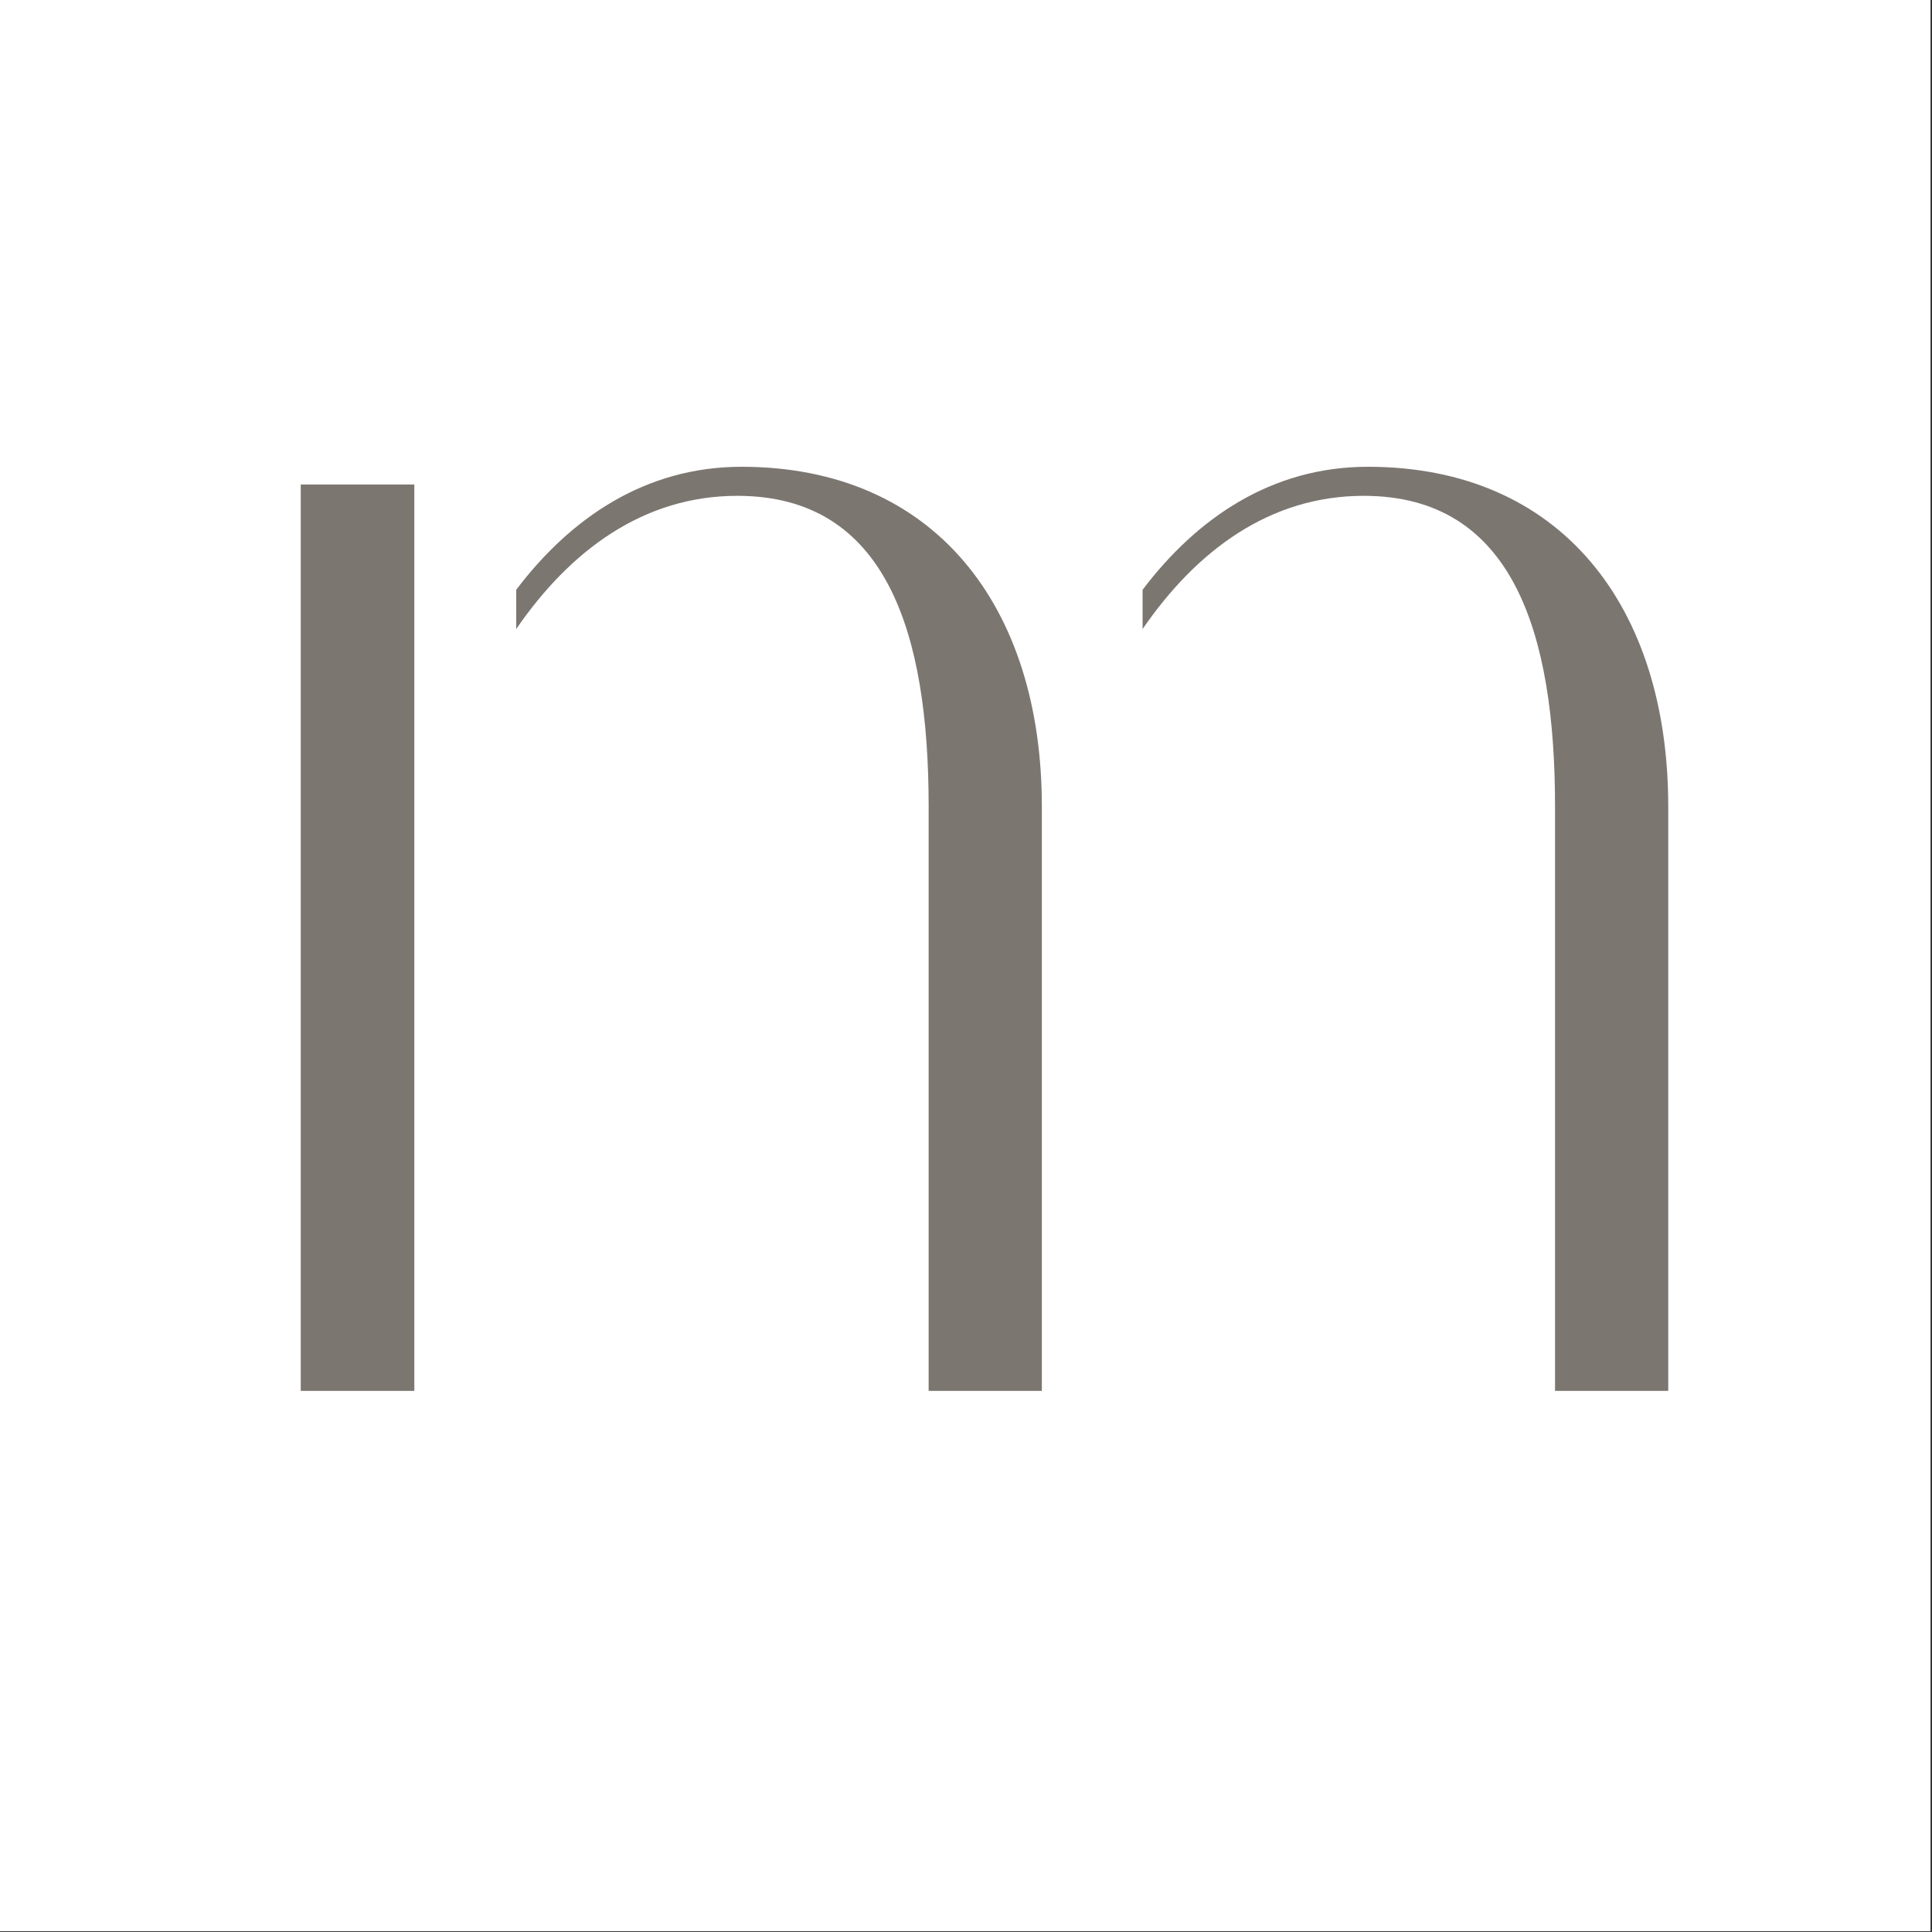 <?xml version="1.0" encoding="UTF-8"?> <svg xmlns="http://www.w3.org/2000/svg" id="Ebene_1" version="1.1" viewBox="0 0 512 512"><rect x="0" y="0" width="512" height="512" fill="#333333" stroke="none"/><defs><style>.st0{fill:#7c7671}</style></defs><path d="M-.4-.2h512v512H-.4z" style="fill:#fff"></path><path id="pG-M-0" d="M79.7 128.4h30.1v240.2H79.7z" class="st0"></path><path id="pG-M-1" d="M362.5 123.7c-25.6 0-45.4 13.7-59.7 32.6v10.4c14.3-20.8 33.7-35.3 58.6-35.3 39.6 0 50.7 36.4 50.7 82.3v154.9h30V213.7c0-53.1-28.5-90-79.6-90Z" class="st0"></path><path id="pG-M-2" d="M196.5 123.7c-25.6 0-45.4 13.7-59.7 32.6v10.4c14.3-20.8 33.7-35.3 58.6-35.3 39.6 0 50.7 36.4 50.7 82.3v154.9h30V213.7c0-53.1-28.5-90-79.6-90Z" class="st0"></path></svg> 